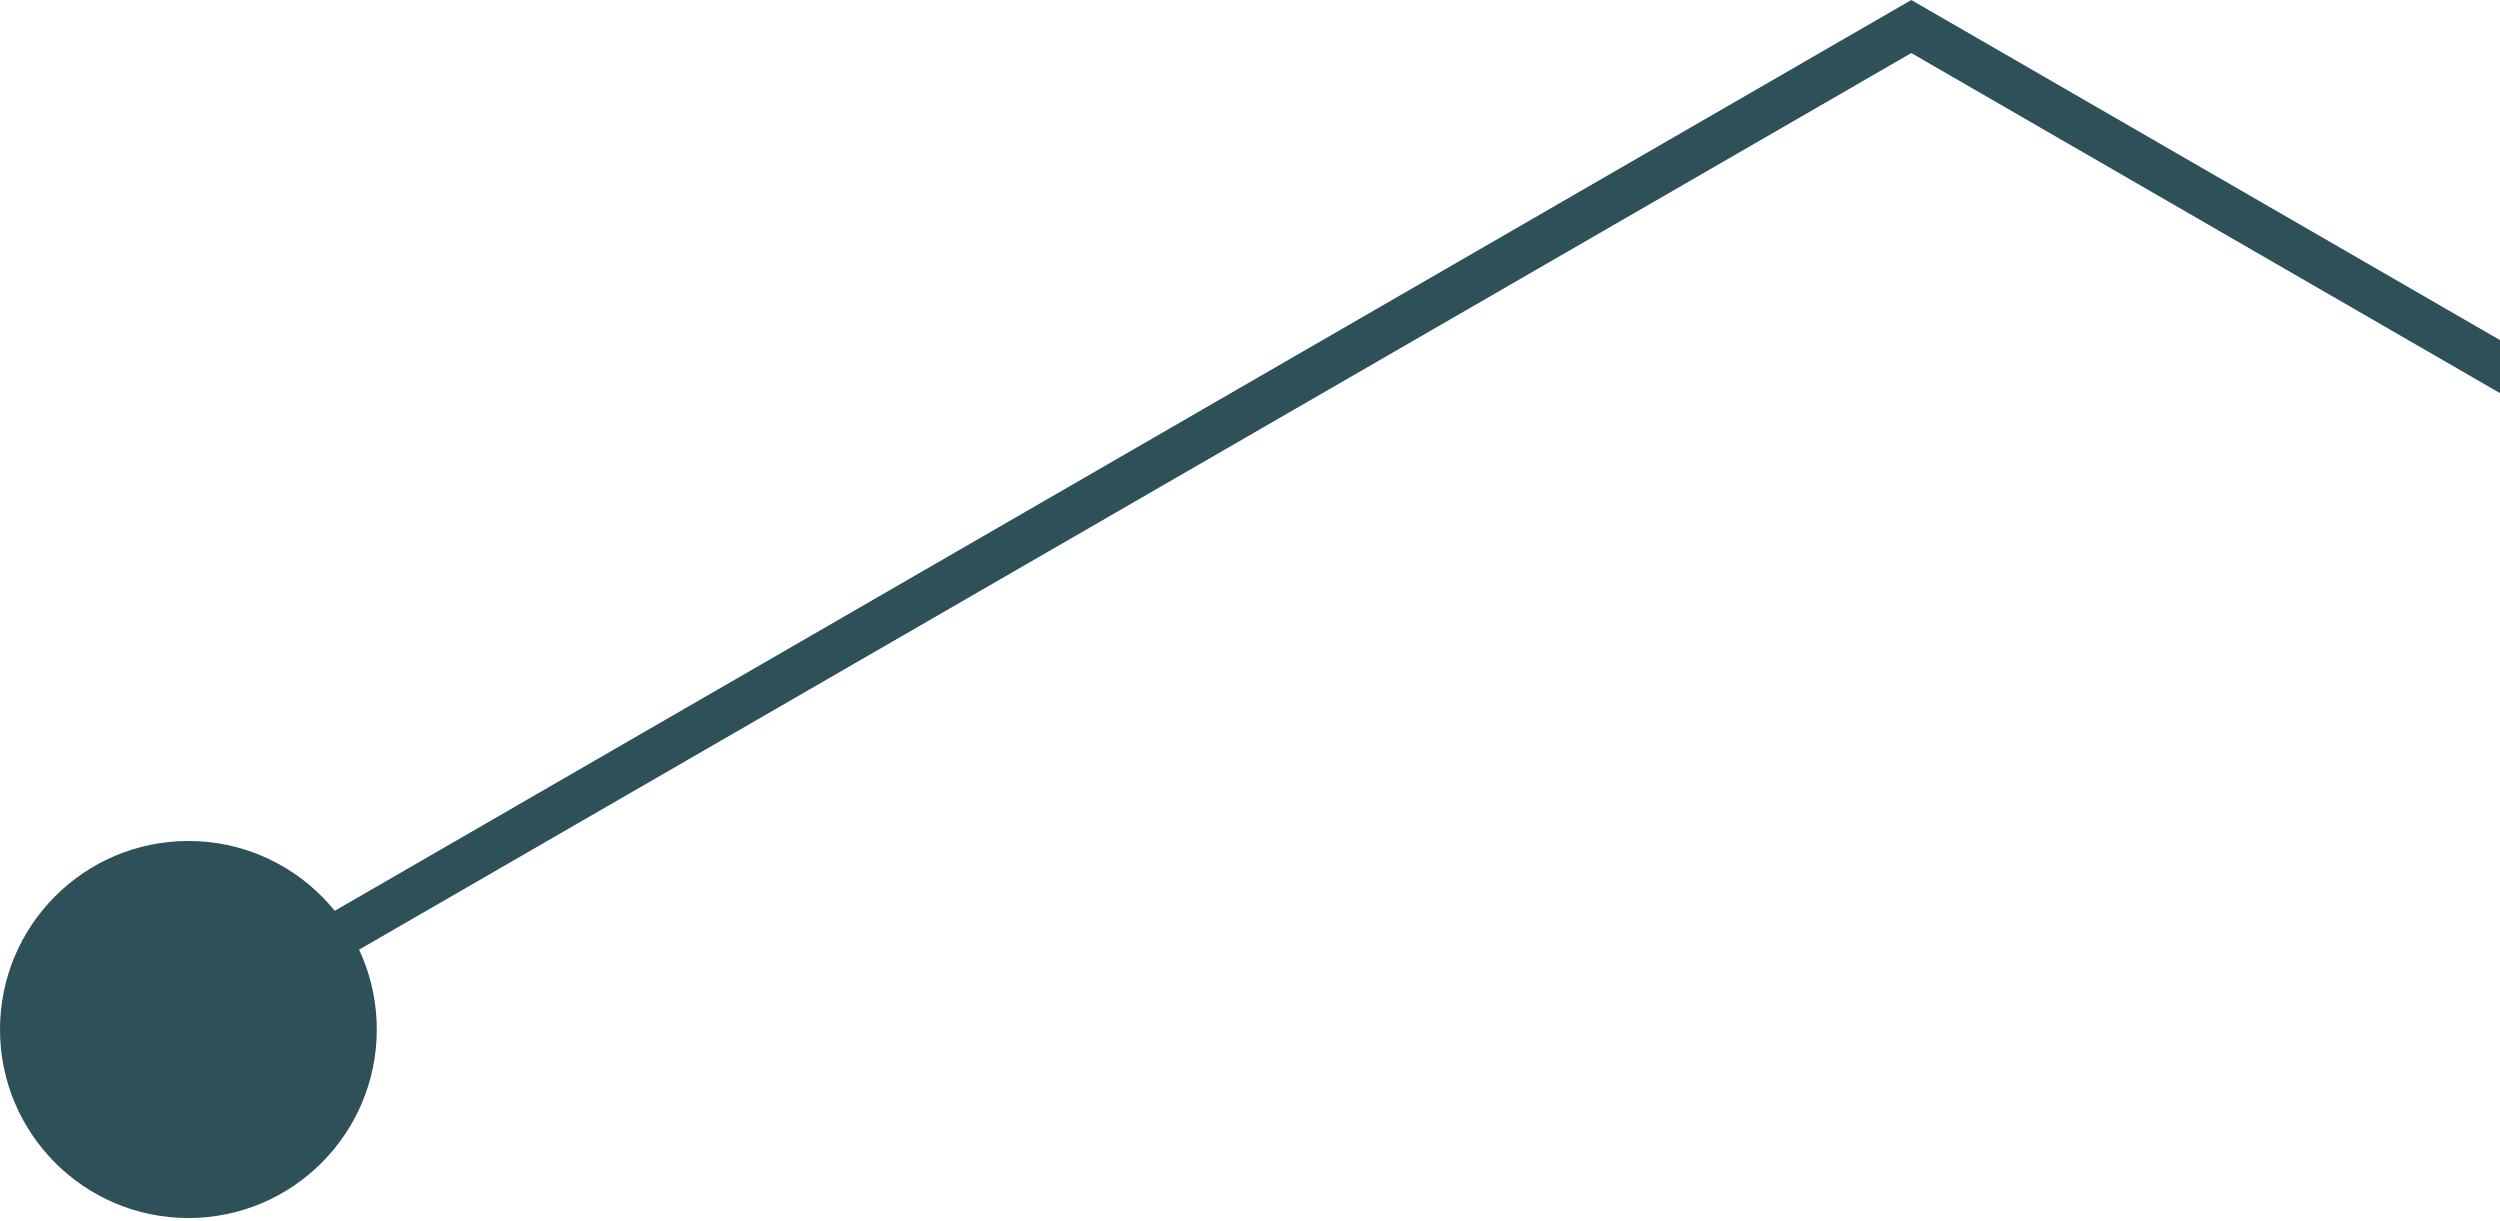 <svg width="172" height="84" viewBox="0 0 172 84" fill="none" xmlns="http://www.w3.org/2000/svg">
<path d="M258 73.08L131.497 0L12.961 68.48V72.12L131.497 3.65L258 76.73V73.08Z" fill="#2E5159"/>
<path d="M12.962 83.8C5.803 83.8 0 77.993 0 70.83C0 63.667 5.803 57.86 12.962 57.86C20.12 57.86 25.923 63.667 25.923 70.83C25.923 77.993 20.12 83.8 12.962 83.8Z" fill="#2E5159"/>
</svg>
